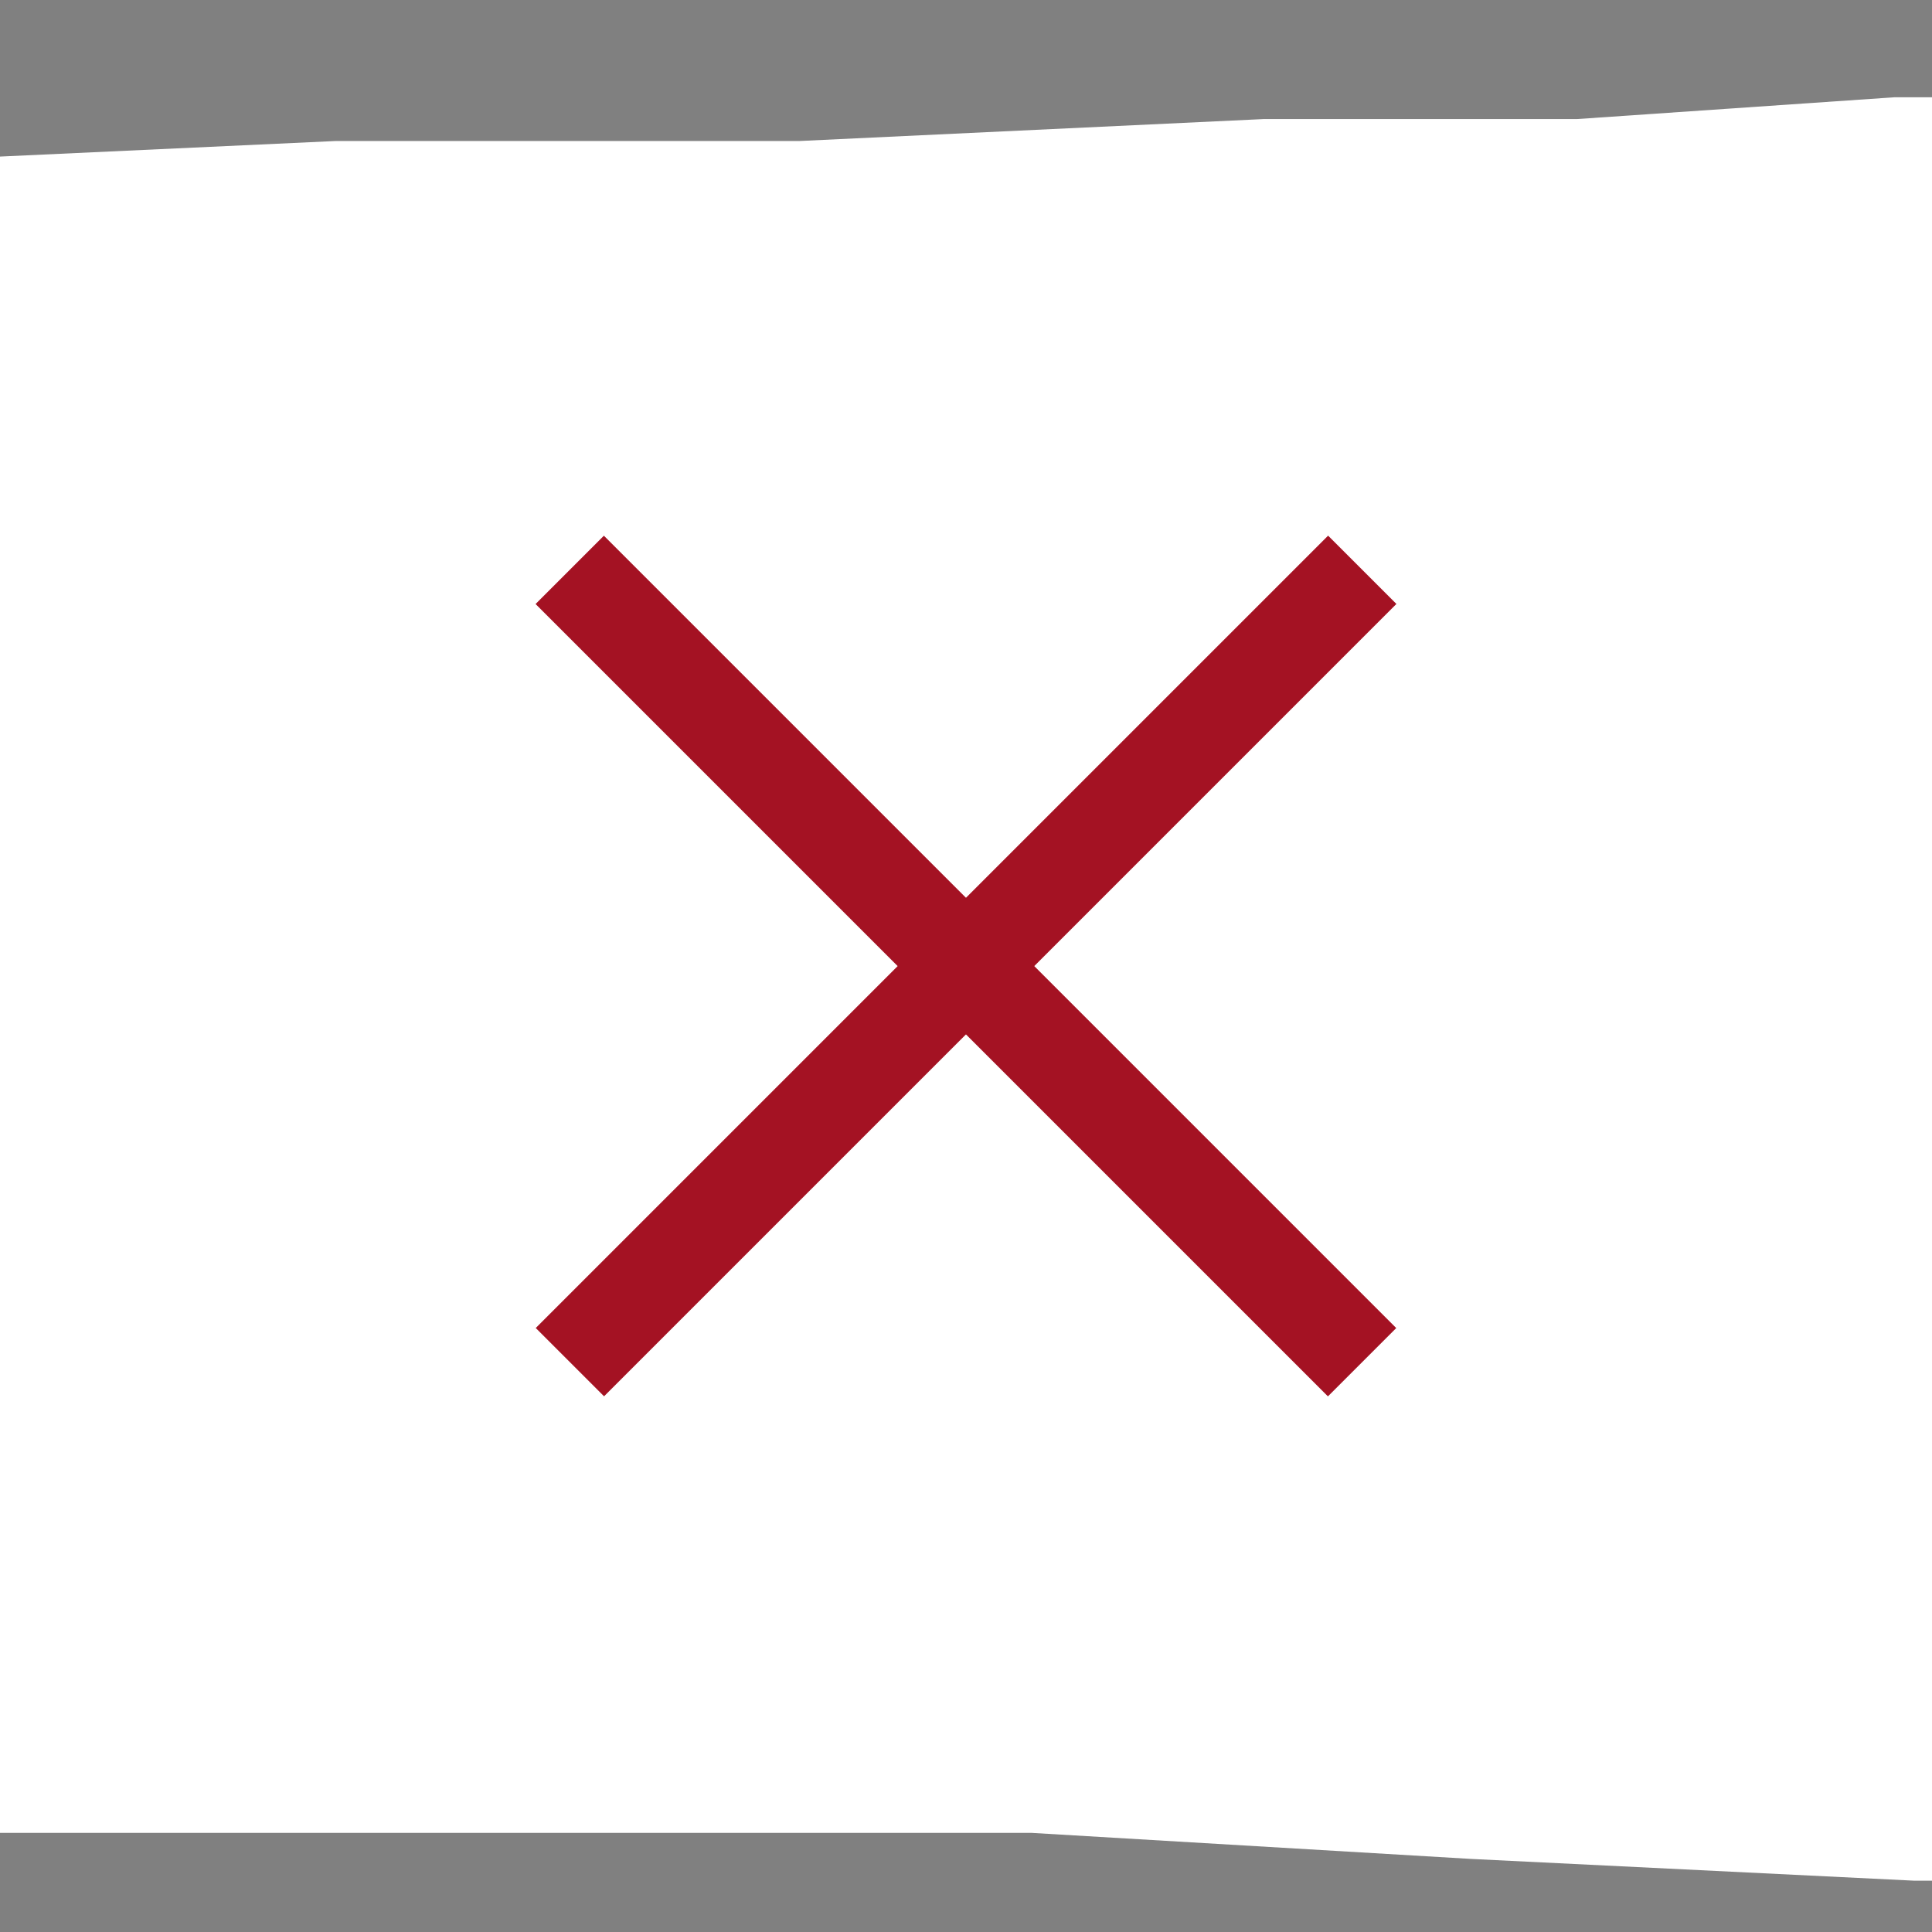 <svg xmlns="http://www.w3.org/2000/svg" xmlns:xlink="http://www.w3.org/1999/xlink" width="40" height="40" viewBox="0 0 40 40"><rect x="0" y="0" width="40" height="40" fill="#808080" stroke="none"/><defs><clipPath id="a"><rect width="40" height="40" transform="translate(163 214)" fill="#fff"/></clipPath></defs><g transform="translate(-1880 -30)"><g transform="translate(1717 -184)" clip-path="url(#a)"><path d="M188.832,0,24.847,216.874l-2.615,6.471-.417,1.44-.842.987-.508,1.8V229l-2.609,4.671-2.612,3.77L13.56,242.57l-2.19,5.125L9.6,252.816l-1.767,5.116L4.8,264.04l-1.77,6.111-1.687,7.006L0,284.17v5.563l.42,2.789.422,2.871.925,2.786,1.684,1.888L5.224,302.4l2.609,2.335h6.149l3.032-3.325,1.77-2.78,4.3-1.888,5.3-1.352,3.874-.987,4.8-.451,4.8-.9,4.8-.536h9.6l9.6-.451,11.373-.448H112.1l5.646-.9h17.433l4.379-.99,4.8-.445h8.256l9.178.445h9.181l8.675.451H205l9.095.539,9.183.451h8.758l8.675.9,5.221.451,3.54.536,3.451-.536h6.149l3.034.536,3.032.9h5.726l3.451-.9,4.8-4.665v-3.782l-.422-3.77v-4.671l-1.35-6.02-1.262-3.77-1.347-3.776-.842-4.674-1.347-3.684-.42-5.654-1.265-4.677-1.767-4.668-1.77-4.674-3.032-7.006-3.032-7.46-1.35-3.767-1.265-3.234-.925-4.229-.842-3.681-2.609-8.891-3.032-8.9-1.35-4.22-1.345-4.22-1.687-3.687-2.609-3.77.417-1.888-.417-1.891-.423-1.346-.505-.984-2.19-2.339-1.265-2.786-1.77-6.02-2.192-5.213-2.184-5.569-2.107-6.108-2.7-4.135-2.1-4.668-1.77-5.21-2.19-4.674-3.957-4.668-3.454-3.234-4.382-2.792-4.379-2.874-2.19-1.346-3.032-.984-2.609-.454-3.035-.451h-11.79l-4.382,1.888-4.3,1.891-4.379,2.329-3.534,2.339-4.8,2.786-3.874,3.237-3.962,3.319-4.376,3.234-2.612,1.888-2.609,2.335-3.032,2.789-2.2,2.786-4.376,5.655-5.221,5.122-3.032,6.111-4.379,5.569-3.879,5.569-3.112,5.661-2.19,2.335L112.1,171.51l-.925,2.332-1.262,2.335-.422,2.789-.928,2.874v5.566l-.842,3.234-.425,2.874v2.335l.425,2.789.422,6.017.42,5.213,2.192,7,2.609,7.006,1.767,4.223,2.615,4.138,2.609,3.319,3.032,2.789,3.959,2.332,3.959,2.789,3.874,1.882,3.957,1.437h5.644l5.644.451h2.612l3.117-.451,2.609-.539,2.612-.9,3.451-.892,3.117-1.443,2.606-2.335,3.037-1.434,5.221-4.132,6.066-3.328,3.534-3.234,2.615-2.783,3.032-3.322,2.187-4.226,2.192-3.234,1.347-4.223,1.265-4.223.842-4.22,1.342-5.122v-4.223l.425-4.668-.425-4.677-1.342-8.8-3.032-12.216,17.433,3.322,2.612,6.02,2.184,6.108,1.773,6.108,2.612,4.674,1.767,5.122,1.684,5.119,1.77,5.572,3.034,10.782,3.114,10.779,3.032,6.562,2.612,6.468,2.609,7.542,2.192,7.457H222.859l-6.569.451h-6.486l-9.606.454h-9.6l-9.6.445-9.183.987h-4.376l-4.3.454h-2.192l-2.19.445-1.77-.445-2.192-.454-12.629.9-12.215.451h-5.641l-6.152.539-6.063.9-5.729,1.437-6.063.9-5.641,1.443-8.336.892-8.256.9-7.833,1.443-7.919,1.431-4.8.9-5.224.9-5.221.536-5.644.9-5.221.9H30.068l-.42-.9v-1.434l.42-1.352.42-1.437,2.695-6.02,1.687-5.654,2.187-6.559,1.773-5.575,3.032-6.108,3.957-6.014,3.454-5.667,3.032-6.014,5.224-7.551,4.373-7.9,3.962-8.45,3.874-7.9,3.54-7.006,3.448-7.46,3.12-3.319,2.609-4.674,3.032-4.223L88.1,156.6v-1.885l6.569-7.457V145.81l.842-1.431,1.347-3.237,1.684-3.776,2.612-3.237,3.537-2.783V130.9l2.192-2.332,2.1-3.325,1.77-2.783,1.767-2.335,2.189-3.328,2.192-2.78,2.184-2.342,2.615-2.335.42-2.78L135.6,91.1l2.612-2.339,2.612-3.234,3.114-2.783,2.19-2.789,3.034-3.773,3.454-4.22,4.376-3.237,3.537-3.77,6.911-5.119,6.988-6.565,3.957-2.78,3.877-3.325,6.991-6.467,6.569-5.213h.842l.422.987.928.454.842.445H200.2l2.192-.445H204.5l2.19-1.891,1.77-2.332,1.347-1.891.842-2.332.842-2.789.5-2.783V20.127l-.5-2.877L209.3,12.578l-1.265-4.129-1.773-2.342L204.5,4.226l-2.609-1.885L199.783.9,197.088.45,194.476,0Z" transform="translate(-20.638 -38.23)" fill="#fff"/></g><g transform="translate(34.999 -12.582)"><path d="M32,73.167H55.2" transform="translate(1885.906 -19.984) rotate(45)" fill="none" stroke="#a41223" stroke-linejoin="round" stroke-width="2"/><path d="M0,0H23.2" transform="translate(1873.205 54.379) rotate(135)" fill="none" stroke="#a41223" stroke-linejoin="round" stroke-width="2"/></g></g></svg>